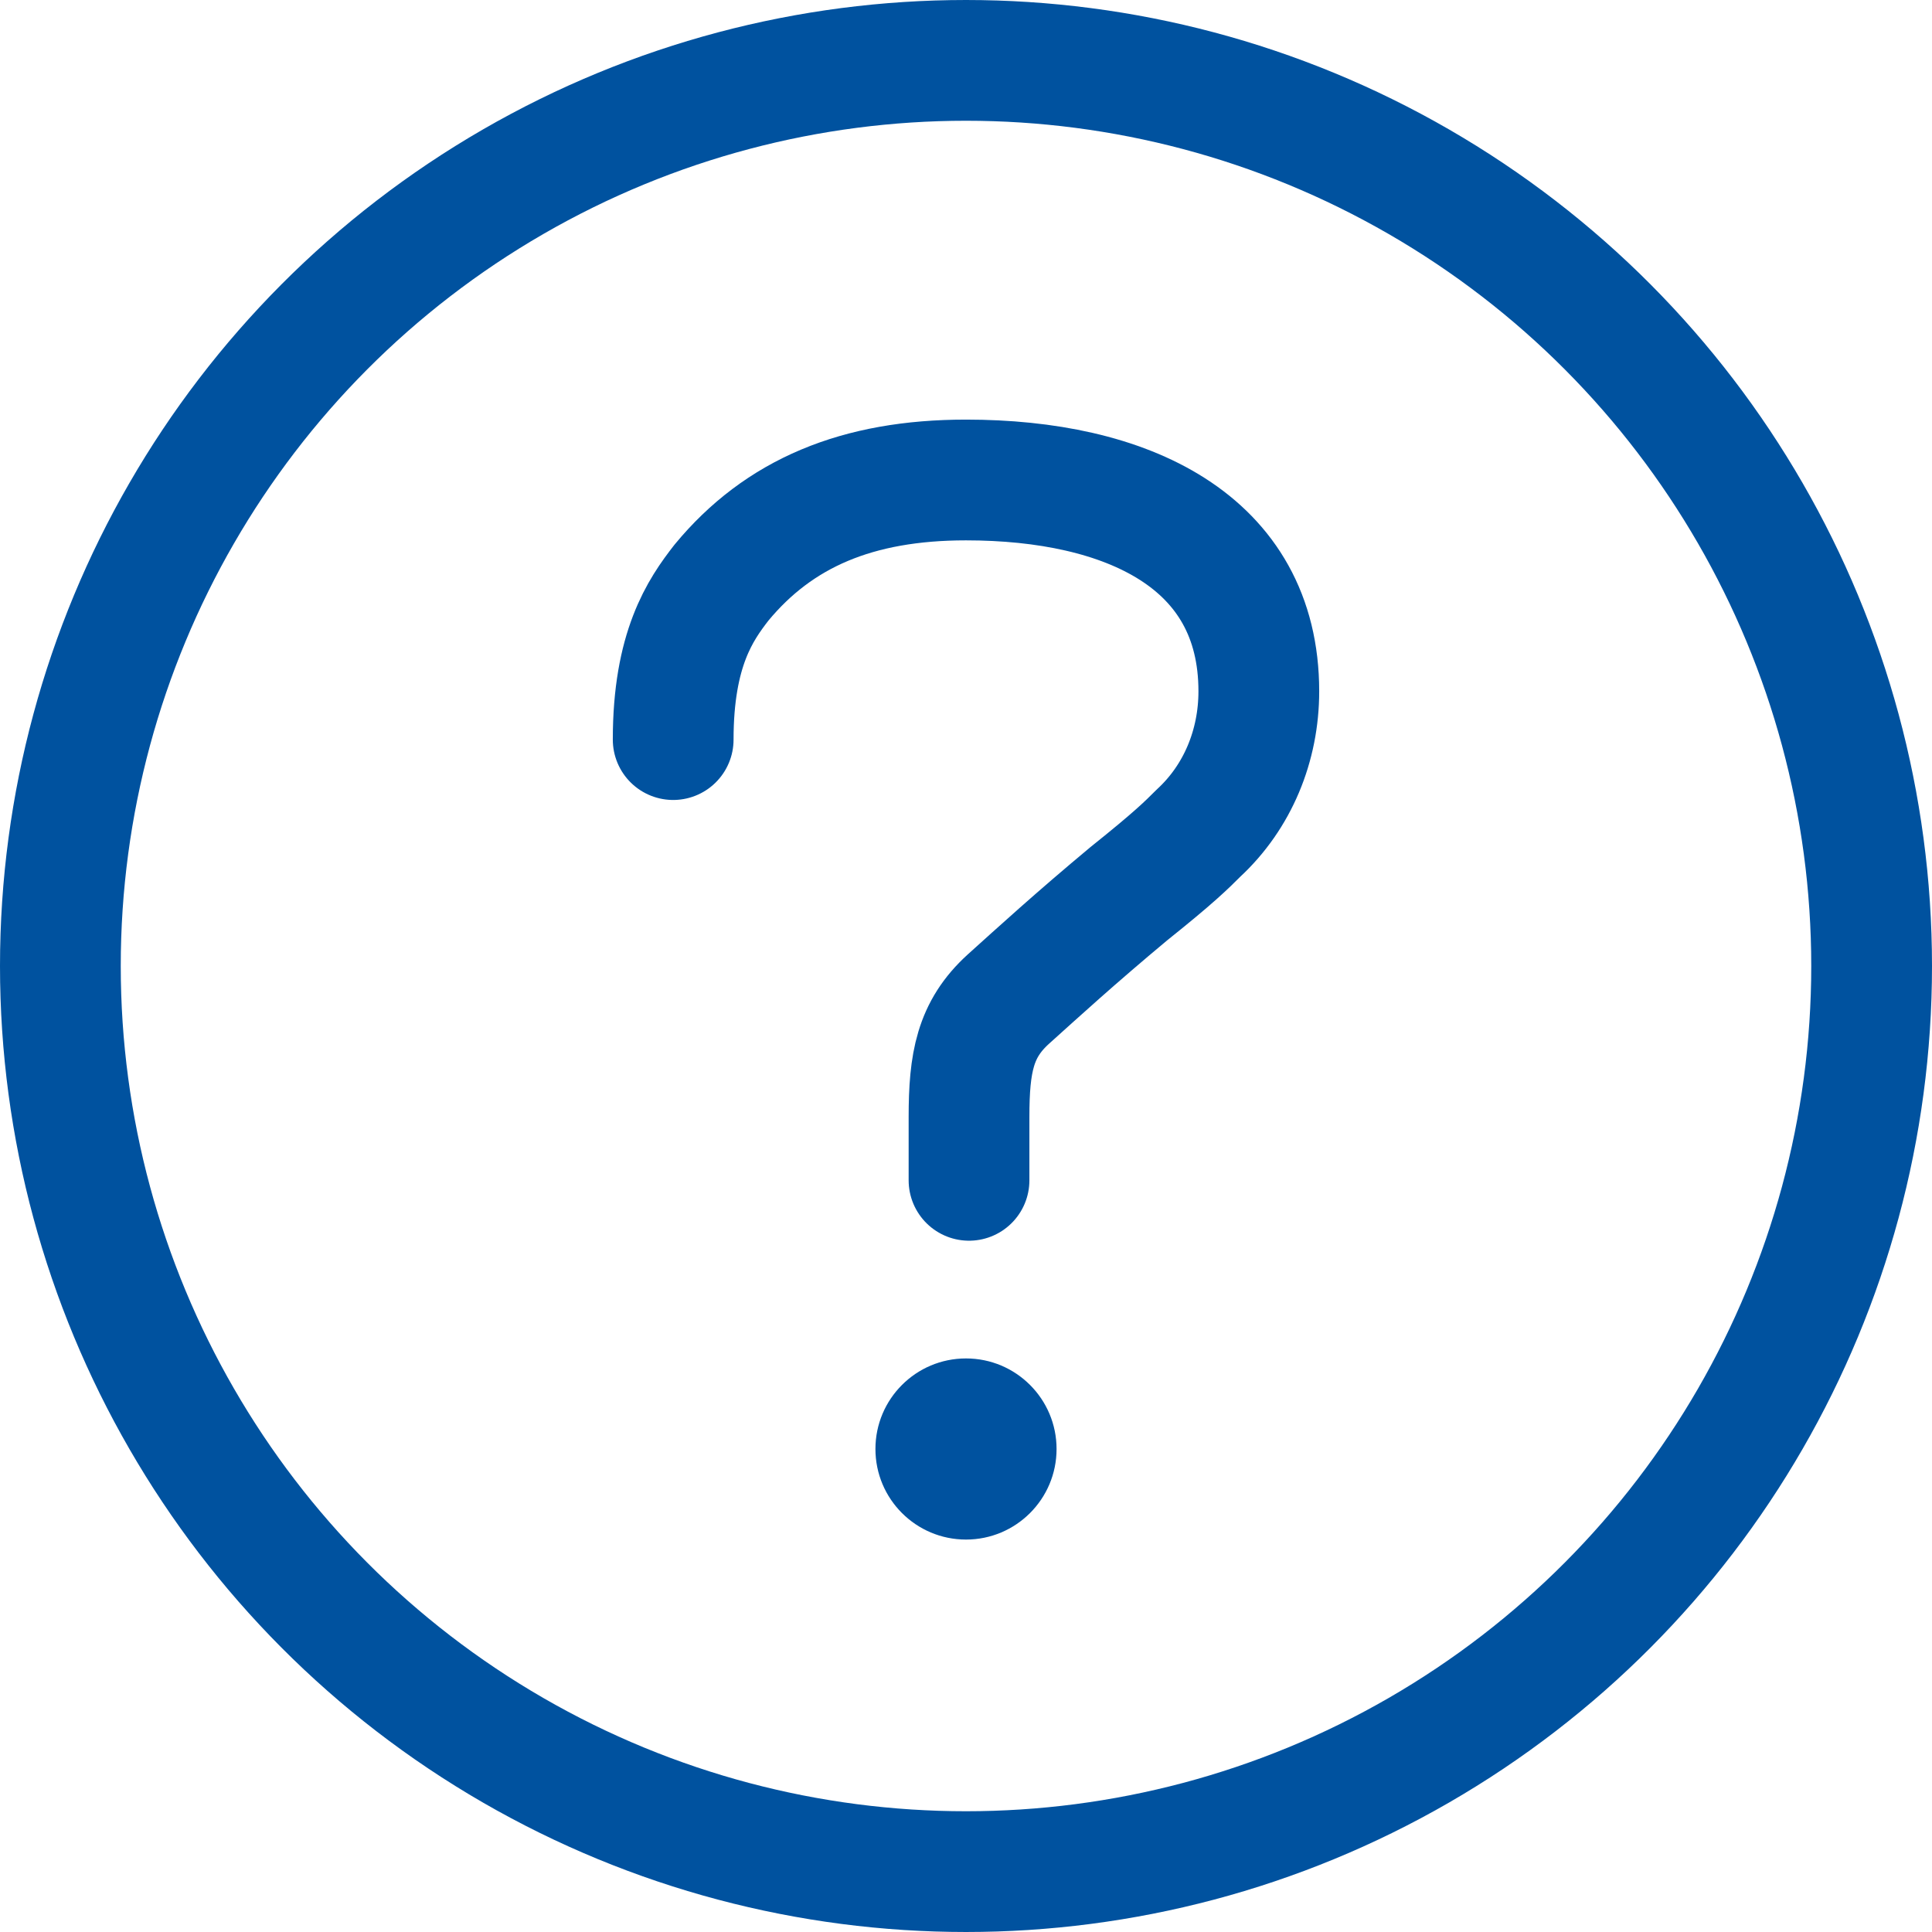 <?xml version="1.0" encoding="utf-8"?>
<!-- Generator: Adobe Illustrator 27.9.0, SVG Export Plug-In . SVG Version: 6.00 Build 0)  -->
<svg version="1.1" id="i" xmlns="http://www.w3.org/2000/svg" xmlns:xlink="http://www.w3.org/1999/xlink" x="0px" y="0px"
	 viewBox="0 0 64 64" style="enable-background:new 0 0 64 64;" xml:space="preserve">
<style type="text/css">
	.st0{fill:none;stroke:#00529F;stroke-width:4;stroke-linecap:round;stroke-linejoin:round;stroke-miterlimit:10;}
	.st1{fill:#00529F;}
	.st2{fill:none;stroke:#00529F;stroke-width:4;stroke-linecap:round;stroke-linejoin:round;}
</style>
<circle class="st0" cx="32" cy="32" r="30"/>
<circle class="st1" cx="32" cy="48" r="3"/>
<path class="st2" d="M22.3,24.5c0-3,0.9-4.3,1.6-5.2c1.9-2.3,4.5-3.4,8.1-3.4c5.3,0,9.7,2,9.7,7c0,1.8-0.7,3.5-2,4.7
	c-0.4,0.4-0.8,0.8-2.3,2c-1.8,1.5-3,2.6-4,3.5c-1.1,1-1.3,2.1-1.3,3.9c0,0.6,0,2.1,0,2.1"/>
</svg>
